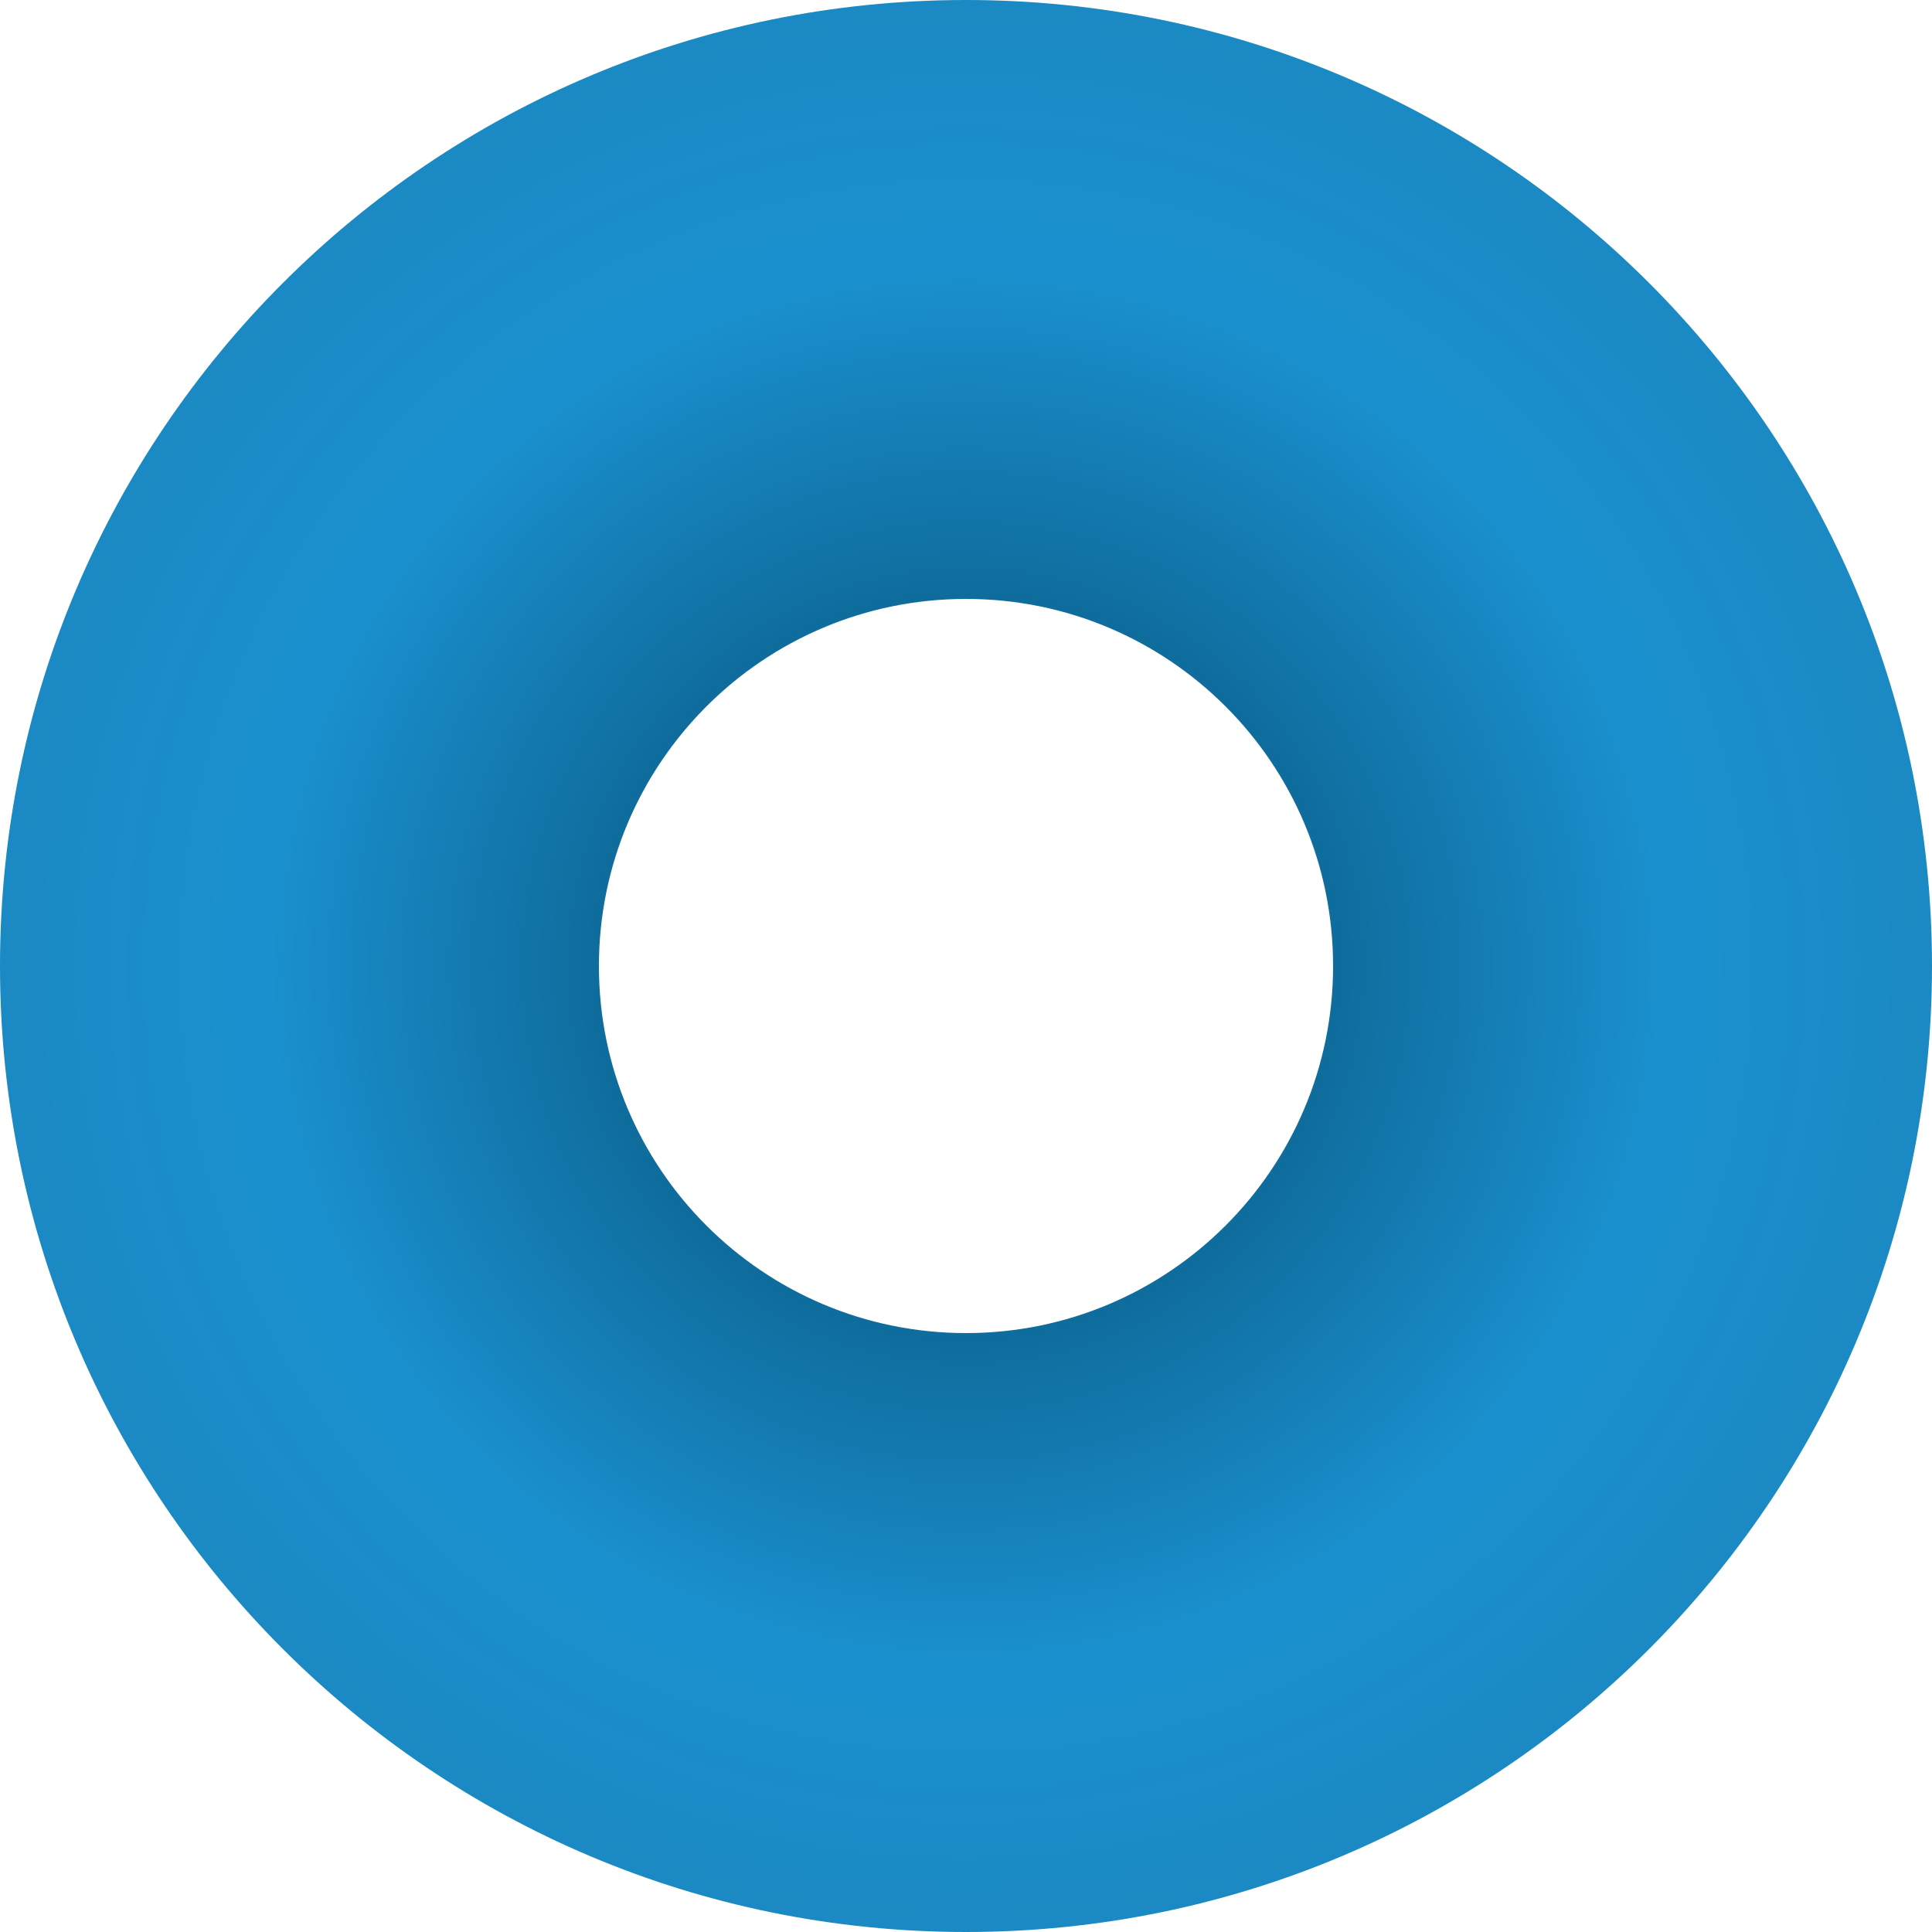 <svg width="34" height="34" viewBox="0 0 34 34" fill="none" xmlns="http://www.w3.org/2000/svg">
<path d="M34 17C34 26.389 26.389 34 17 34C7.611 34 0 26.389 0 17C0 7.611 7.611 0 17 0C26.389 0 34 7.611 34 17ZM10.54 17C10.54 20.568 13.432 23.46 17 23.46C20.568 23.46 23.46 20.568 23.46 17C23.46 13.432 20.568 10.54 17 10.54C13.432 10.54 10.54 13.432 10.54 17Z" fill="url(#paint0_radial_24_8023)"/>
<defs>
<radialGradient id="paint0_radial_24_8023" cx="0" cy="0" r="1" gradientUnits="userSpaceOnUse" gradientTransform="translate(17 17) rotate(90) scale(17)">
<stop stop-color="#0388CD"/>
<stop offset="0.317" stop-color="#0D6694"/>
<stop offset="0.724" stop-color="#1A91CF"/>
<stop offset="1" stop-color="#1B89C2"/>
</radialGradient>
</defs>
</svg>
